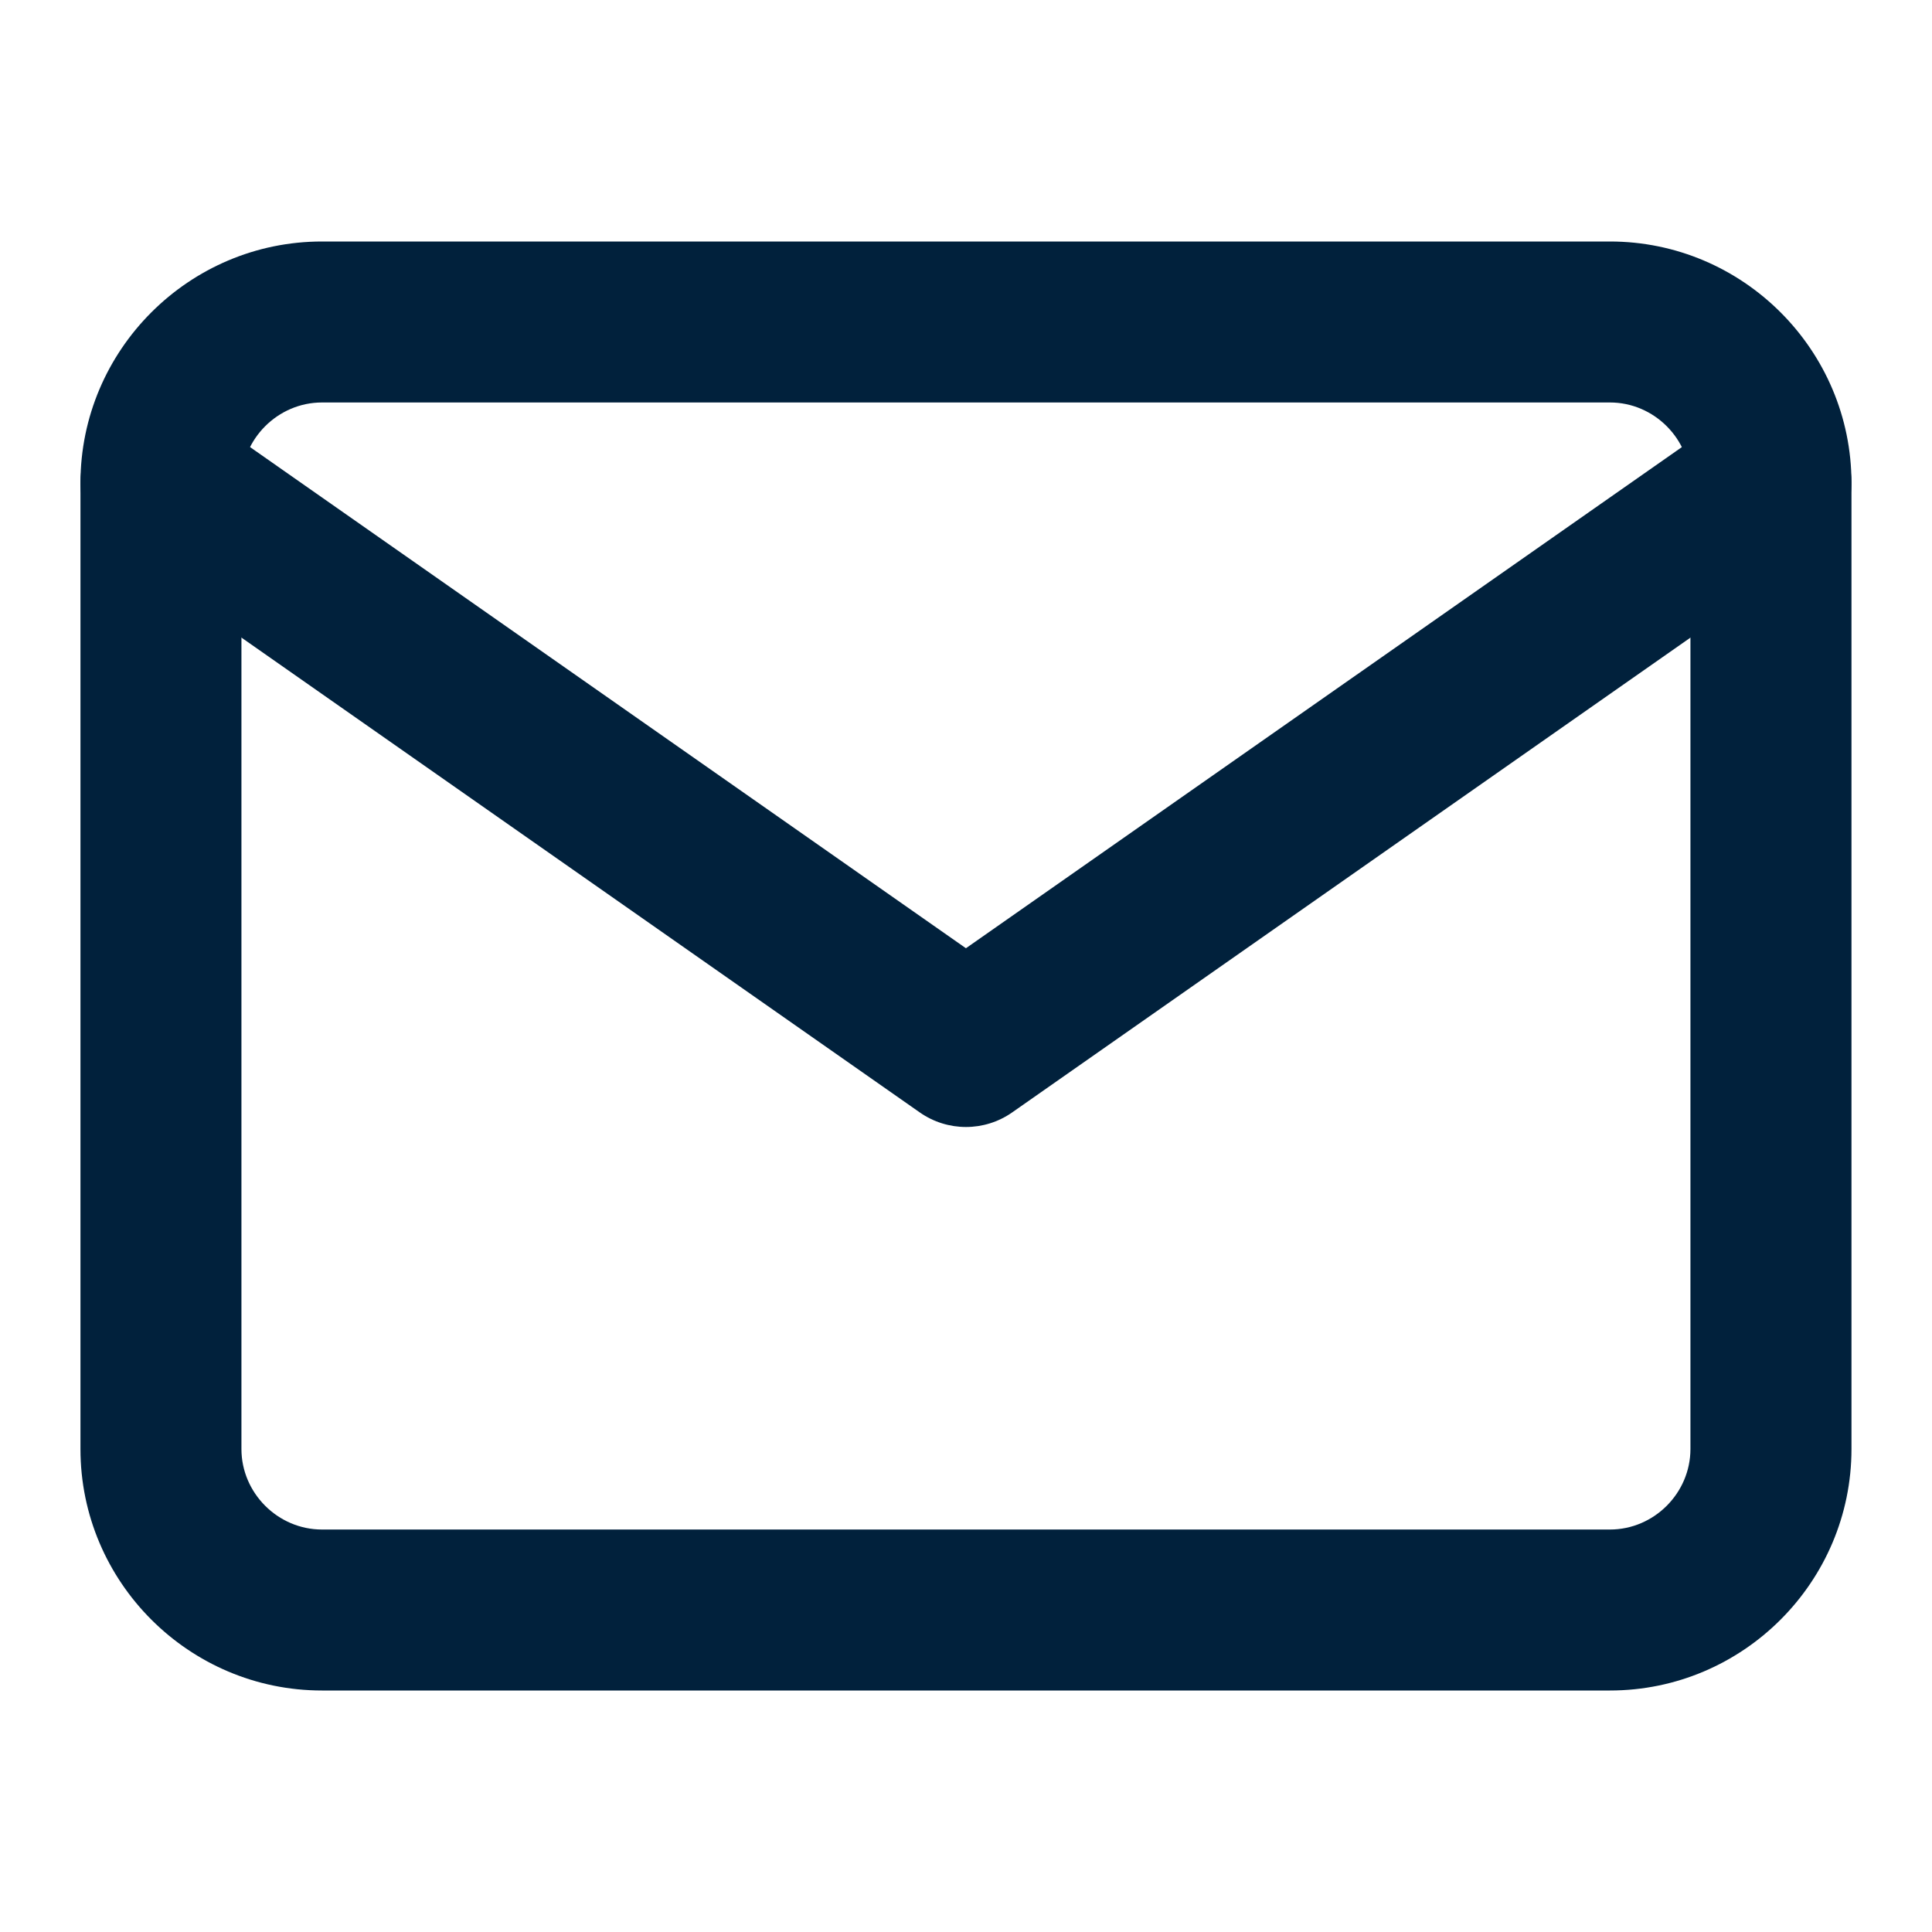 <svg width="31" height="31" viewBox="0 0 31 31" fill="none" xmlns="http://www.w3.org/2000/svg">
<path fill-rule="evenodd" clip-rule="evenodd" d="M5.166 6.458C4.459 6.458 3.874 7.043 3.874 7.75V23.25C3.874 23.957 4.459 24.542 5.166 24.542H25.833C26.54 24.542 27.124 23.957 27.124 23.25V7.75C27.124 7.043 26.54 6.458 25.833 6.458H5.166ZM1.291 7.75C1.291 5.616 3.032 3.875 5.166 3.875H25.833C27.967 3.875 29.708 5.616 29.708 7.75V23.25C29.708 25.384 27.967 27.125 25.833 27.125H5.166C3.032 27.125 1.291 25.384 1.291 23.25V7.75Z" fill="#01213C"/>
<path fill-rule="evenodd" clip-rule="evenodd" d="M1.525 7.009C1.934 6.425 2.739 6.283 3.324 6.692L15.499 15.215L27.675 6.692C28.26 6.283 29.065 6.425 29.474 7.009C29.883 7.593 29.741 8.399 29.157 8.808L16.24 17.85C15.795 18.161 15.204 18.161 14.759 17.85L1.842 8.808C1.258 8.399 1.116 7.593 1.525 7.009Z" fill="#01213C"/>
</svg>
